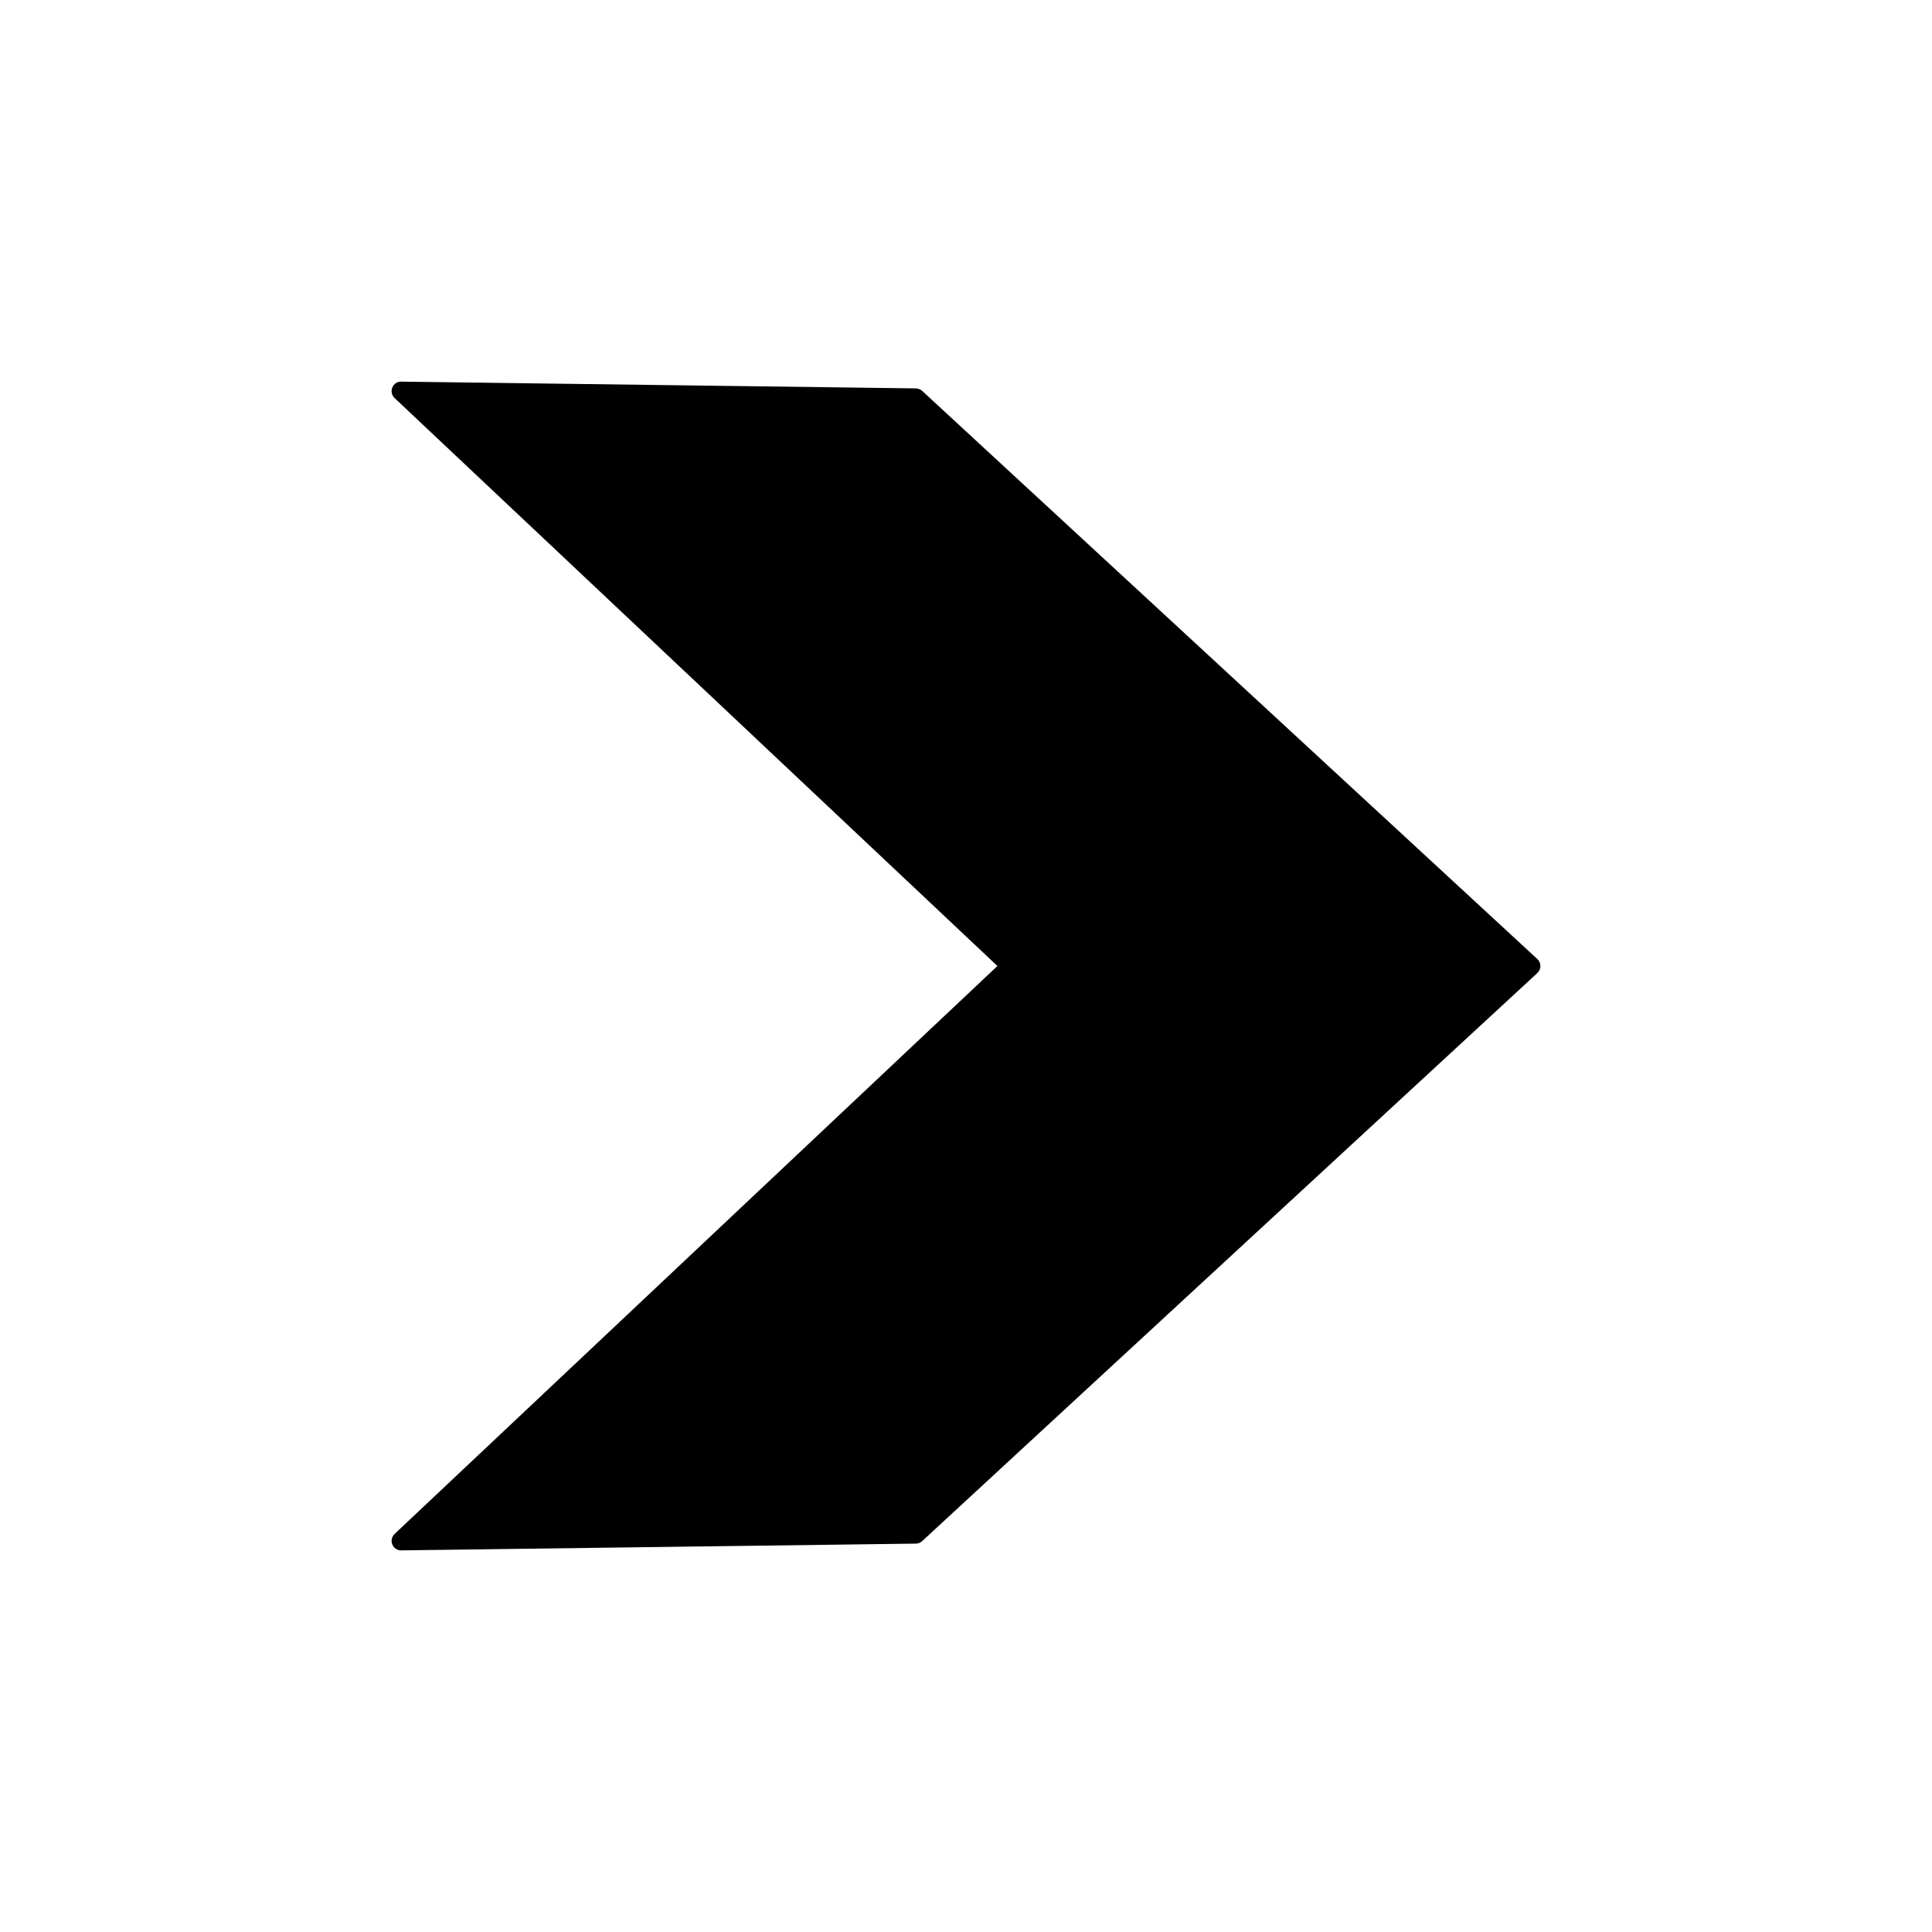 <?xml version="1.0" encoding="UTF-8"?>
<!-- The Best Svg Icon site in the world: iconSvg.co, Visit us! https://iconsvg.co -->
<svg fill="#000000" width="800px" height="800px" version="1.1" viewBox="144 144 512 512" xmlns="http://www.w3.org/2000/svg">
 <path d="m552.22 400c0-0.707-0.293-1.371-0.812-1.848l-163.01-150.55c-0.457-0.422-1.055-0.66-1.676-0.672l-136.39-1.793c-1.09-0.047-1.98 0.613-2.367 1.578-0.395 0.961-0.145 2.066 0.609 2.777l159.75 150.51-159.75 150.51c-0.754 0.711-0.996 1.812-0.609 2.777 0.383 0.953 1.309 1.578 2.332 1.578h0.031l136.39-1.793c0.625-0.004 1.219-0.246 1.676-0.672l163.02-150.54c0.516-0.488 0.809-1.152 0.809-1.855z"/>
</svg>